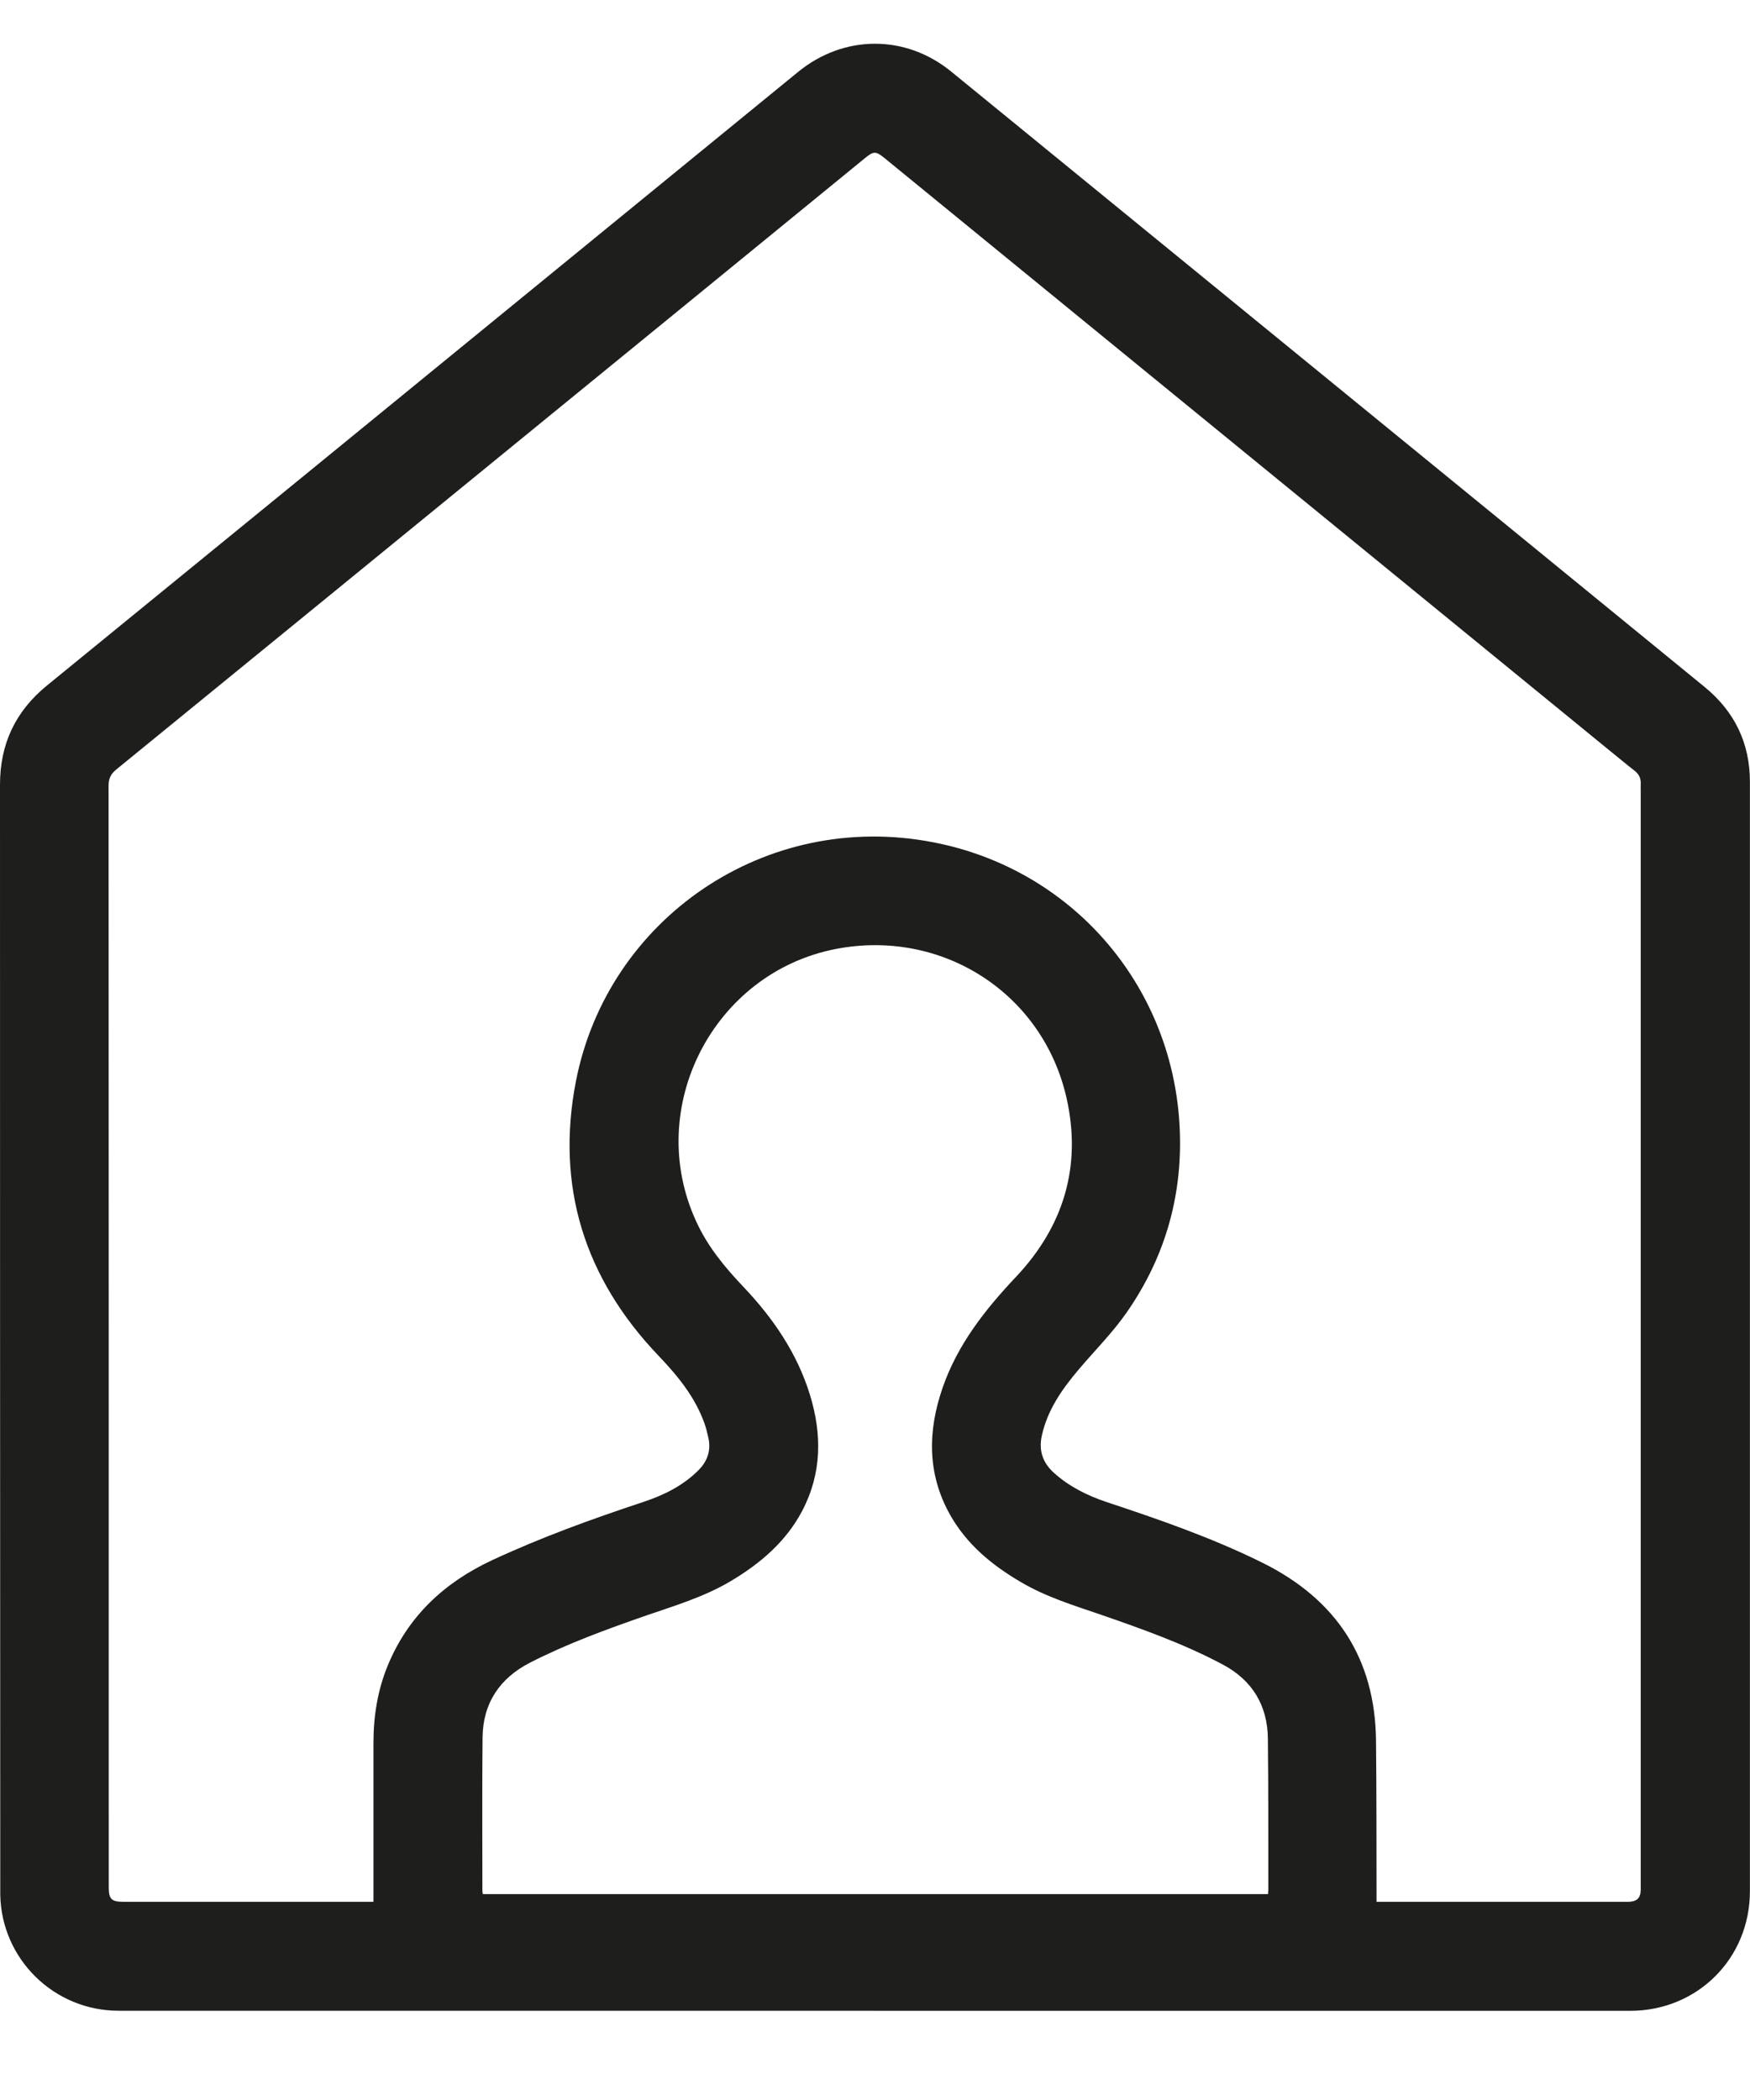 <svg width="20" height="24" viewBox="0 0 20 23" fill="none" xmlns="http://www.w3.org/2000/svg">
<g clip-path="url(#clip0_6579_5653)">
<path d="M9.996 22.48C7.116 22.48 4.235 22.48 1.356 22.48C0.618 22.48 0.016 21.89 0.003 21.153C0.003 21.106 0.003 21.059 0.003 21.012C0 16.829 0.001 12.648 0 8.467C0 8.003 0.176 7.629 0.536 7.335C2.553 5.69 4.568 4.043 6.583 2.396C7.429 1.704 8.275 1.014 9.121 0.322C9.645 -0.106 10.35 -0.108 10.872 0.319C12.252 1.446 13.631 2.573 15.012 3.7C16.502 4.916 17.991 6.133 19.48 7.35C19.823 7.63 19.999 7.992 19.999 8.435C19.999 12.661 19.999 16.887 19.999 21.113C19.999 21.883 19.399 22.481 18.629 22.481C15.751 22.481 12.873 22.481 9.995 22.481L9.996 22.48ZM4.268 21.235V21.141C4.268 20.567 4.268 19.994 4.268 19.42C4.268 19.117 4.314 18.824 4.428 18.543C4.66 17.974 5.076 17.586 5.626 17.33C6.187 17.069 6.767 16.859 7.353 16.665C7.588 16.587 7.807 16.479 7.984 16.301C8.086 16.198 8.127 16.076 8.096 15.933C8.083 15.878 8.071 15.823 8.052 15.77C7.944 15.465 7.743 15.221 7.524 14.992C6.679 14.107 6.349 13.056 6.582 11.857C6.944 10 8.749 8.752 10.67 9.127C12.241 9.432 13.38 10.739 13.479 12.335C13.528 13.123 13.328 13.851 12.876 14.5C12.715 14.731 12.513 14.933 12.33 15.149C12.14 15.373 11.972 15.611 11.907 15.905C11.868 16.079 11.918 16.221 12.05 16.337C12.224 16.492 12.428 16.593 12.646 16.666C13.255 16.868 13.861 17.078 14.436 17.364C15.271 17.781 15.716 18.452 15.726 19.394C15.732 19.981 15.731 20.568 15.732 21.156C15.732 21.178 15.732 21.202 15.732 21.235H15.823C16.744 21.235 17.664 21.235 18.585 21.235C18.596 21.235 18.604 21.235 18.614 21.235C18.707 21.232 18.749 21.192 18.751 21.101C18.751 21.077 18.751 21.053 18.751 21.03C18.751 16.872 18.751 12.715 18.751 8.556C18.751 8.524 18.75 8.49 18.751 8.457C18.754 8.396 18.732 8.349 18.683 8.31C18.575 8.226 18.471 8.138 18.364 8.052C16.526 6.549 14.687 5.048 12.849 3.546C11.935 2.799 11.022 2.052 10.108 1.306C10.009 1.226 9.985 1.226 9.888 1.305C8.649 2.317 7.411 3.33 6.17 4.342C4.556 5.659 2.943 6.979 1.328 8.295C1.268 8.344 1.241 8.397 1.241 8.475C1.243 12.673 1.243 16.871 1.243 21.069C1.243 21.204 1.274 21.235 1.411 21.235C2.332 21.235 3.252 21.235 4.173 21.235C4.201 21.235 4.229 21.235 4.263 21.235H4.268ZM14.491 21.152C14.492 21.128 14.495 21.112 14.495 21.096C14.495 20.52 14.496 19.945 14.49 19.369C14.486 18.989 14.31 18.702 13.976 18.524C13.528 18.285 13.05 18.116 12.571 17.95C12.263 17.845 11.952 17.749 11.669 17.582C11.338 17.389 11.049 17.151 10.858 16.812C10.594 16.341 10.602 15.851 10.774 15.356C10.945 14.864 11.259 14.466 11.612 14.092C12.159 13.512 12.365 12.823 12.188 12.044C11.914 10.845 10.763 10.112 9.554 10.345C8.15 10.617 7.358 12.162 7.957 13.46C8.088 13.748 8.285 13.985 8.501 14.212C8.839 14.569 9.111 14.968 9.257 15.442C9.395 15.894 9.393 16.338 9.168 16.767C8.983 17.118 8.693 17.365 8.358 17.566C8.054 17.748 7.717 17.849 7.385 17.963C6.934 18.12 6.483 18.284 6.057 18.502C5.712 18.679 5.519 18.964 5.515 19.357C5.509 19.942 5.513 20.527 5.513 21.113C5.513 21.125 5.517 21.136 5.518 21.147H14.492L14.491 21.152Z" fill="#1E1E1C"/>
</g>
<defs>
<clipPath id="clip0_6579_5653">
<rect width="20" height="22.48" fill="white"/>
</clipPath>
</defs>
</svg>
